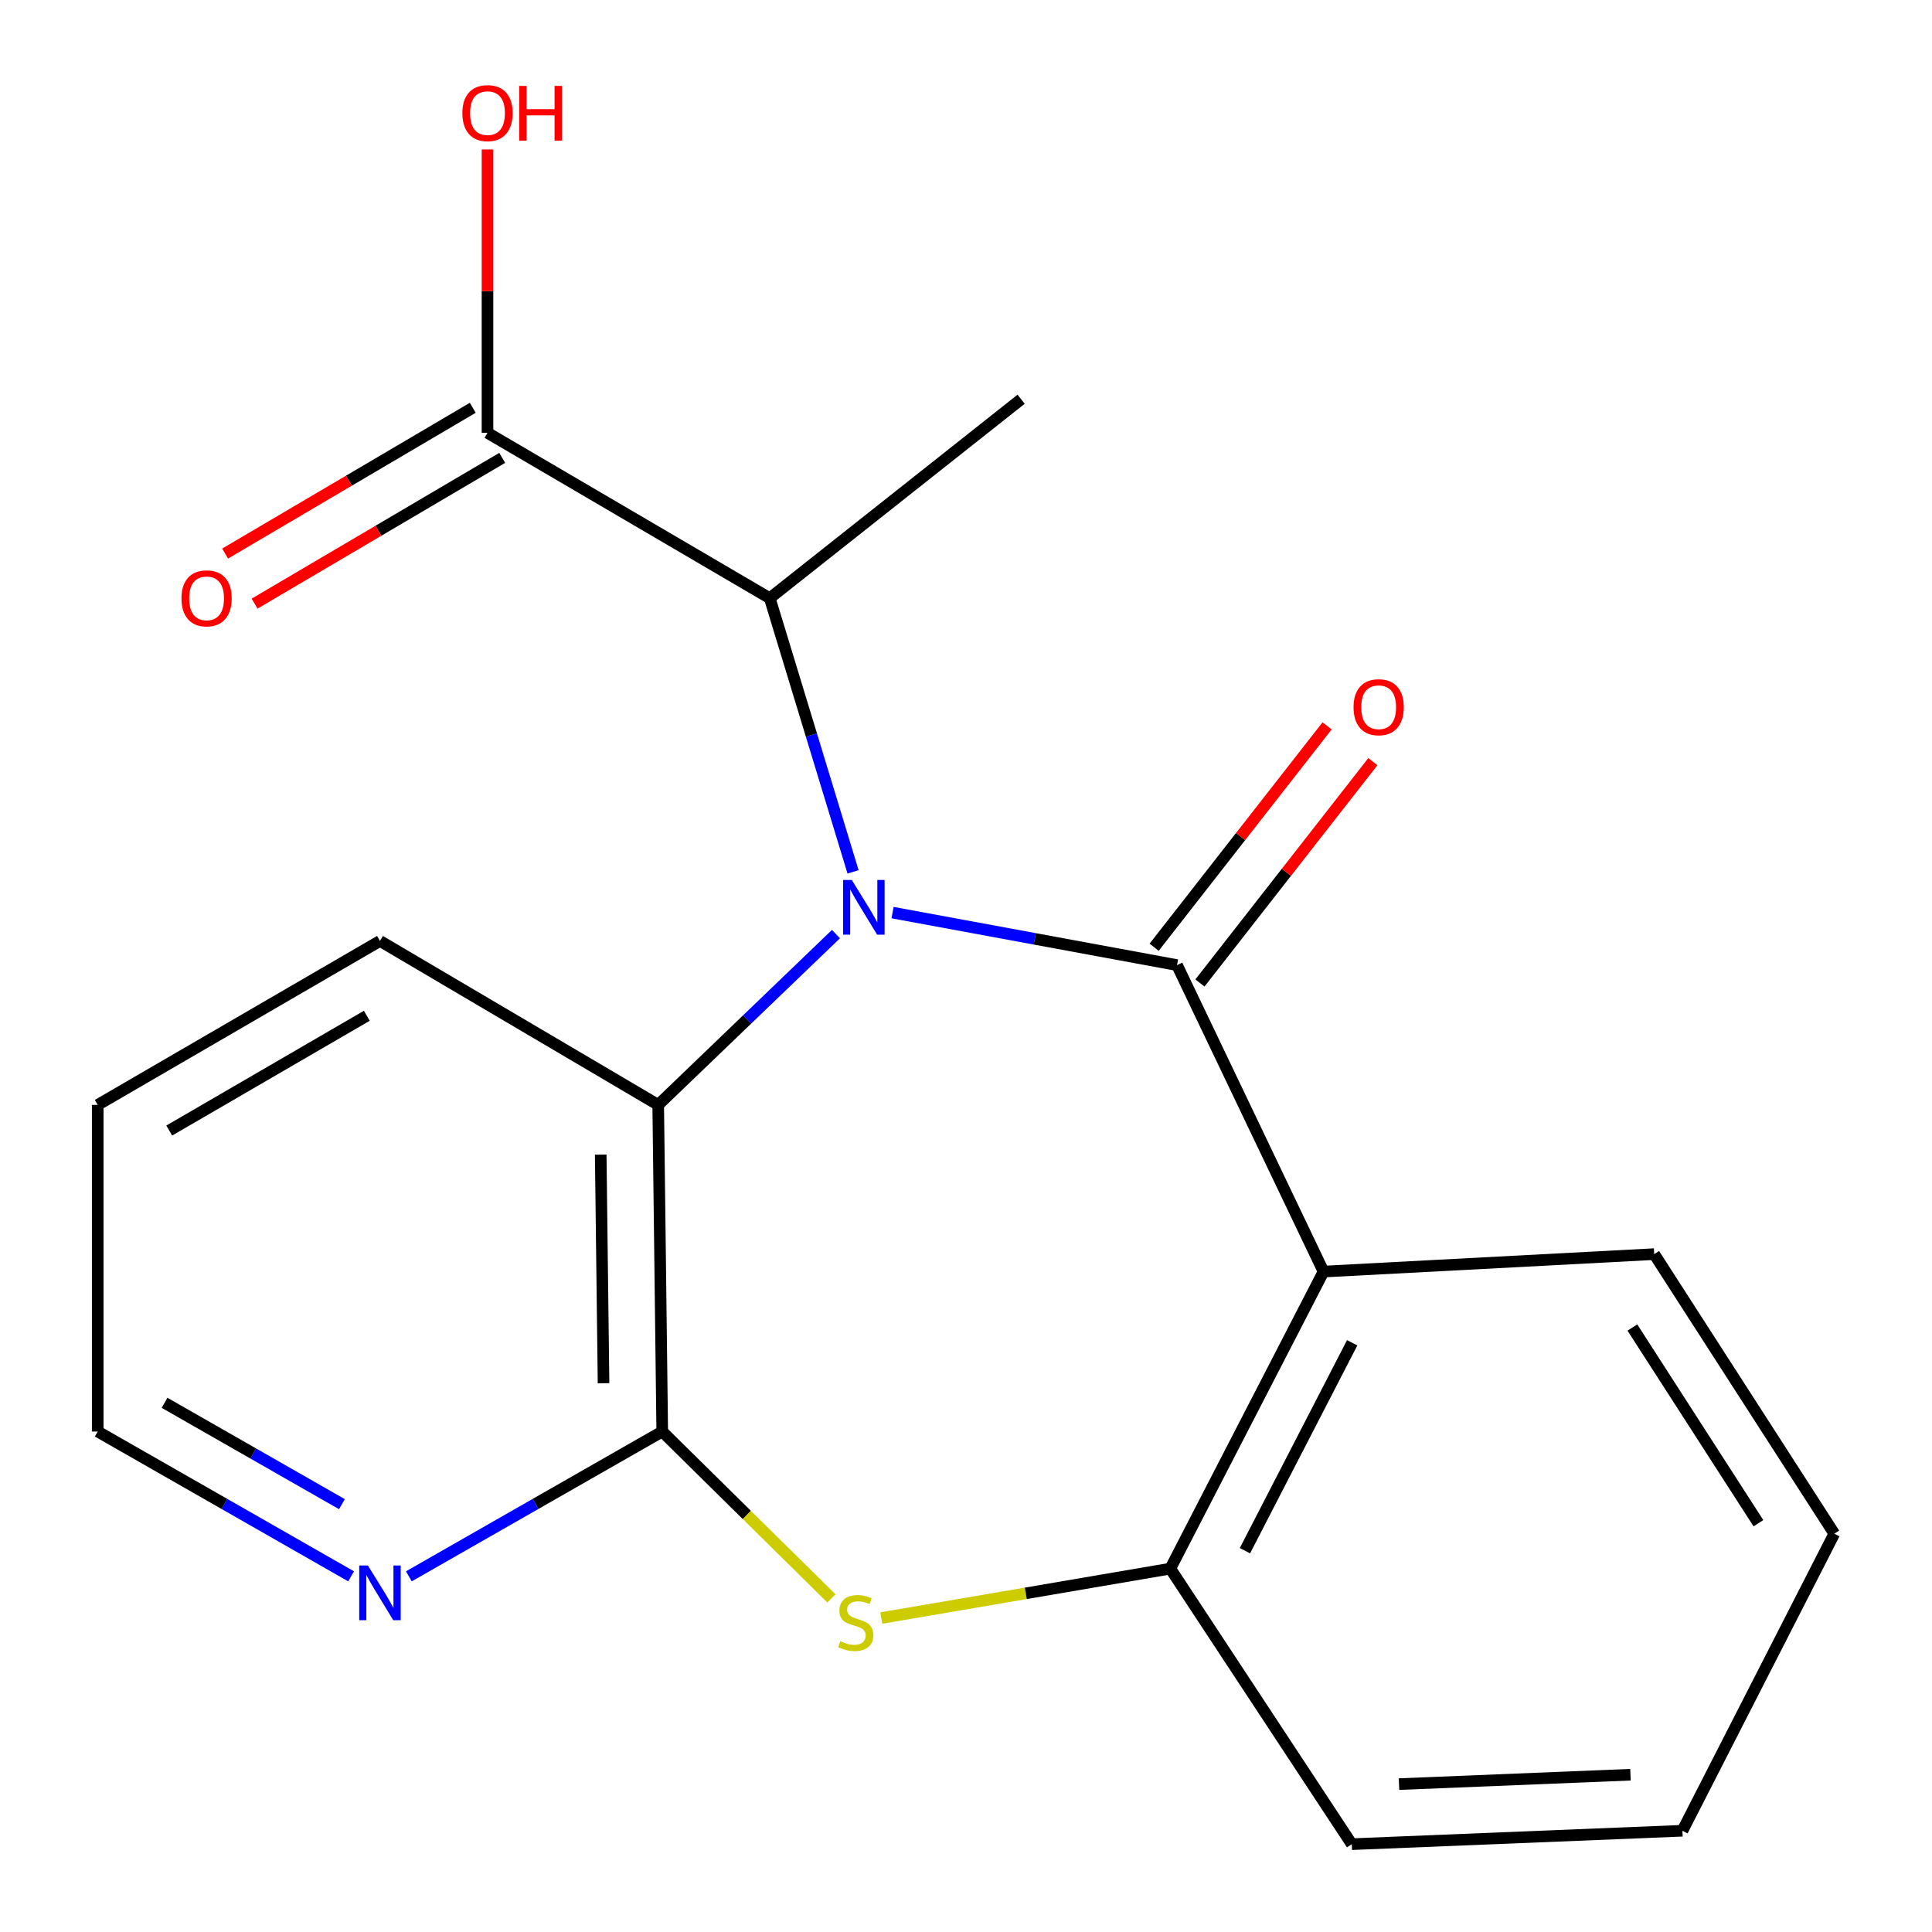 <?xml version='1.0' encoding='iso-8859-1'?>
<svg version='1.1' baseProfile='full'
              xmlns='http://www.w3.org/2000/svg'
                      xmlns:rdkit='http://www.rdkit.org/xml'
                      xmlns:xlink='http://www.w3.org/1999/xlink'
                  xml:space='preserve'
width='1000px' height='1000px' viewBox='0 0 1000 1000'>
<!-- END OF HEADER -->
<rect style='opacity:1.0;fill:#FFFFFF;stroke:none' width='1000' height='1000' x='0' y='0'> </rect>
<path class='bond-0' d='M 461.985,472.363 L 535.606,485.952' style='fill:none;fill-rule:evenodd;stroke:#0000FF;stroke-width:6px;stroke-linecap:butt;stroke-linejoin:miter;stroke-opacity:1' />
<path class='bond-0' d='M 535.606,485.952 L 609.228,499.541' style='fill:none;fill-rule:evenodd;stroke:#000000;stroke-width:6px;stroke-linecap:butt;stroke-linejoin:miter;stroke-opacity:1' />
<path class='bond-4' d='M 432.693,483.486 L 386.69,527.692' style='fill:none;fill-rule:evenodd;stroke:#0000FF;stroke-width:6px;stroke-linecap:butt;stroke-linejoin:miter;stroke-opacity:1' />
<path class='bond-4' d='M 386.69,527.692 L 340.686,571.898' style='fill:none;fill-rule:evenodd;stroke:#000000;stroke-width:6px;stroke-linecap:butt;stroke-linejoin:miter;stroke-opacity:1' />
<path class='bond-6' d='M 441.541,451.279 L 419.982,380.45' style='fill:none;fill-rule:evenodd;stroke:#0000FF;stroke-width:6px;stroke-linecap:butt;stroke-linejoin:miter;stroke-opacity:1' />
<path class='bond-6' d='M 419.982,380.45 L 398.424,309.621' style='fill:none;fill-rule:evenodd;stroke:#000000;stroke-width:6px;stroke-linecap:butt;stroke-linejoin:miter;stroke-opacity:1' />
<path class='bond-1' d='M 609.228,499.541 L 685.059,658.171' style='fill:none;fill-rule:evenodd;stroke:#000000;stroke-width:6px;stroke-linecap:butt;stroke-linejoin:miter;stroke-opacity:1' />
<path class='bond-8' d='M 621.076,508.799 L 665.837,451.513' style='fill:none;fill-rule:evenodd;stroke:#000000;stroke-width:6px;stroke-linecap:butt;stroke-linejoin:miter;stroke-opacity:1' />
<path class='bond-8' d='M 665.837,451.513 L 710.598,394.228' style='fill:none;fill-rule:evenodd;stroke:#FF0000;stroke-width:6px;stroke-linecap:butt;stroke-linejoin:miter;stroke-opacity:1' />
<path class='bond-8' d='M 597.38,490.284 L 642.141,432.998' style='fill:none;fill-rule:evenodd;stroke:#000000;stroke-width:6px;stroke-linecap:butt;stroke-linejoin:miter;stroke-opacity:1' />
<path class='bond-8' d='M 642.141,432.998 L 686.902,375.712' style='fill:none;fill-rule:evenodd;stroke:#FF0000;stroke-width:6px;stroke-linecap:butt;stroke-linejoin:miter;stroke-opacity:1' />
<path class='bond-5' d='M 685.059,658.171 L 605.753,811.921' style='fill:none;fill-rule:evenodd;stroke:#000000;stroke-width:6px;stroke-linecap:butt;stroke-linejoin:miter;stroke-opacity:1' />
<path class='bond-5' d='M 699.889,695.019 L 644.375,802.644' style='fill:none;fill-rule:evenodd;stroke:#000000;stroke-width:6px;stroke-linecap:butt;stroke-linejoin:miter;stroke-opacity:1' />
<path class='bond-12' d='M 685.059,658.171 L 856.218,649.132' style='fill:none;fill-rule:evenodd;stroke:#000000;stroke-width:6px;stroke-linecap:butt;stroke-linejoin:miter;stroke-opacity:1' />
<path class='bond-2' d='M 342.774,740.952 L 340.686,571.898' style='fill:none;fill-rule:evenodd;stroke:#000000;stroke-width:6px;stroke-linecap:butt;stroke-linejoin:miter;stroke-opacity:1' />
<path class='bond-2' d='M 312.391,715.965 L 310.93,597.627' style='fill:none;fill-rule:evenodd;stroke:#000000;stroke-width:6px;stroke-linecap:butt;stroke-linejoin:miter;stroke-opacity:1' />
<path class='bond-3' d='M 342.774,740.952 L 386.562,784.14' style='fill:none;fill-rule:evenodd;stroke:#000000;stroke-width:6px;stroke-linecap:butt;stroke-linejoin:miter;stroke-opacity:1' />
<path class='bond-3' d='M 386.562,784.14 L 430.349,827.329' style='fill:none;fill-rule:evenodd;stroke:#CCCC00;stroke-width:6px;stroke-linecap:butt;stroke-linejoin:miter;stroke-opacity:1' />
<path class='bond-9' d='M 342.774,740.952 L 277.198,778.43' style='fill:none;fill-rule:evenodd;stroke:#000000;stroke-width:6px;stroke-linecap:butt;stroke-linejoin:miter;stroke-opacity:1' />
<path class='bond-9' d='M 277.198,778.43 L 211.622,815.909' style='fill:none;fill-rule:evenodd;stroke:#0000FF;stroke-width:6px;stroke-linecap:butt;stroke-linejoin:miter;stroke-opacity:1' />
<path class='bond-20' d='M 456.156,837.496 L 530.954,824.709' style='fill:none;fill-rule:evenodd;stroke:#CCCC00;stroke-width:6px;stroke-linecap:butt;stroke-linejoin:miter;stroke-opacity:1' />
<path class='bond-20' d='M 530.954,824.709 L 605.753,811.921' style='fill:none;fill-rule:evenodd;stroke:#000000;stroke-width:6px;stroke-linecap:butt;stroke-linejoin:miter;stroke-opacity:1' />
<path class='bond-13' d='M 340.686,571.898 L 196.675,487.028' style='fill:none;fill-rule:evenodd;stroke:#000000;stroke-width:6px;stroke-linecap:butt;stroke-linejoin:miter;stroke-opacity:1' />
<path class='bond-14' d='M 605.753,811.921 L 699.677,954.545' style='fill:none;fill-rule:evenodd;stroke:#000000;stroke-width:6px;stroke-linecap:butt;stroke-linejoin:miter;stroke-opacity:1' />
<path class='bond-7' d='M 398.424,309.621 L 252.325,224.033' style='fill:none;fill-rule:evenodd;stroke:#000000;stroke-width:6px;stroke-linecap:butt;stroke-linejoin:miter;stroke-opacity:1' />
<path class='bond-15' d='M 398.424,309.621 L 528.535,206.641' style='fill:none;fill-rule:evenodd;stroke:#000000;stroke-width:6px;stroke-linecap:butt;stroke-linejoin:miter;stroke-opacity:1' />
<path class='bond-10' d='M 244.697,211.075 L 180.608,248.802' style='fill:none;fill-rule:evenodd;stroke:#000000;stroke-width:6px;stroke-linecap:butt;stroke-linejoin:miter;stroke-opacity:1' />
<path class='bond-10' d='M 180.608,248.802 L 116.518,286.528' style='fill:none;fill-rule:evenodd;stroke:#FF0000;stroke-width:6px;stroke-linecap:butt;stroke-linejoin:miter;stroke-opacity:1' />
<path class='bond-10' d='M 259.952,236.991 L 195.862,274.717' style='fill:none;fill-rule:evenodd;stroke:#000000;stroke-width:6px;stroke-linecap:butt;stroke-linejoin:miter;stroke-opacity:1' />
<path class='bond-10' d='M 195.862,274.717 L 131.773,312.443' style='fill:none;fill-rule:evenodd;stroke:#FF0000;stroke-width:6px;stroke-linecap:butt;stroke-linejoin:miter;stroke-opacity:1' />
<path class='bond-11' d='M 252.325,224.033 L 252.325,150.701' style='fill:none;fill-rule:evenodd;stroke:#000000;stroke-width:6px;stroke-linecap:butt;stroke-linejoin:miter;stroke-opacity:1' />
<path class='bond-11' d='M 252.325,150.701 L 252.325,77.37' style='fill:none;fill-rule:evenodd;stroke:#FF0000;stroke-width:6px;stroke-linecap:butt;stroke-linejoin:miter;stroke-opacity:1' />
<path class='bond-21' d='M 181.728,815.909 L 116.152,778.43' style='fill:none;fill-rule:evenodd;stroke:#0000FF;stroke-width:6px;stroke-linecap:butt;stroke-linejoin:miter;stroke-opacity:1' />
<path class='bond-21' d='M 116.152,778.43 L 50.576,740.952' style='fill:none;fill-rule:evenodd;stroke:#000000;stroke-width:6px;stroke-linecap:butt;stroke-linejoin:miter;stroke-opacity:1' />
<path class='bond-21' d='M 176.977,778.557 L 131.074,752.322' style='fill:none;fill-rule:evenodd;stroke:#0000FF;stroke-width:6px;stroke-linecap:butt;stroke-linejoin:miter;stroke-opacity:1' />
<path class='bond-21' d='M 131.074,752.322 L 85.171,726.087' style='fill:none;fill-rule:evenodd;stroke:#000000;stroke-width:6px;stroke-linecap:butt;stroke-linejoin:miter;stroke-opacity:1' />
<path class='bond-18' d='M 856.218,649.132 L 949.424,793.845' style='fill:none;fill-rule:evenodd;stroke:#000000;stroke-width:6px;stroke-linecap:butt;stroke-linejoin:miter;stroke-opacity:1' />
<path class='bond-18' d='M 844.917,687.123 L 910.161,788.421' style='fill:none;fill-rule:evenodd;stroke:#000000;stroke-width:6px;stroke-linecap:butt;stroke-linejoin:miter;stroke-opacity:1' />
<path class='bond-17' d='M 196.675,487.028 L 50.576,571.898' style='fill:none;fill-rule:evenodd;stroke:#000000;stroke-width:6px;stroke-linecap:butt;stroke-linejoin:miter;stroke-opacity:1' />
<path class='bond-17' d='M 189.865,525.761 L 87.596,585.17' style='fill:none;fill-rule:evenodd;stroke:#000000;stroke-width:6px;stroke-linecap:butt;stroke-linejoin:miter;stroke-opacity:1' />
<path class='bond-22' d='M 699.677,954.545 L 870.82,947.596' style='fill:none;fill-rule:evenodd;stroke:#000000;stroke-width:6px;stroke-linecap:butt;stroke-linejoin:miter;stroke-opacity:1' />
<path class='bond-22' d='M 724.128,923.456 L 843.928,918.591' style='fill:none;fill-rule:evenodd;stroke:#000000;stroke-width:6px;stroke-linecap:butt;stroke-linejoin:miter;stroke-opacity:1' />
<path class='bond-16' d='M 50.576,740.952 L 50.576,571.898' style='fill:none;fill-rule:evenodd;stroke:#000000;stroke-width:6px;stroke-linecap:butt;stroke-linejoin:miter;stroke-opacity:1' />
<path class='bond-19' d='M 949.424,793.845 L 870.82,947.596' style='fill:none;fill-rule:evenodd;stroke:#000000;stroke-width:6px;stroke-linecap:butt;stroke-linejoin:miter;stroke-opacity:1' />
<path  class='atom-0' d='M 440.864 455.46
L 450.144 470.46
Q 451.064 471.94, 452.544 474.62
Q 454.024 477.3, 454.104 477.46
L 454.104 455.46
L 457.864 455.46
L 457.864 483.78
L 453.984 483.78
L 444.024 467.38
Q 442.864 465.46, 441.624 463.26
Q 440.424 461.06, 440.064 460.38
L 440.064 483.78
L 436.384 483.78
L 436.384 455.46
L 440.864 455.46
' fill='#0000FF'/>
<path  class='atom-4' d='M 434.947 849.474
Q 435.267 849.594, 436.587 850.154
Q 437.907 850.714, 439.347 851.074
Q 440.827 851.394, 442.267 851.394
Q 444.947 851.394, 446.507 850.114
Q 448.067 848.794, 448.067 846.514
Q 448.067 844.954, 447.267 843.994
Q 446.507 843.034, 445.307 842.514
Q 444.107 841.994, 442.107 841.394
Q 439.587 840.634, 438.067 839.914
Q 436.587 839.194, 435.507 837.674
Q 434.467 836.154, 434.467 833.594
Q 434.467 830.034, 436.867 827.834
Q 439.307 825.634, 444.107 825.634
Q 447.387 825.634, 451.107 827.194
L 450.187 830.274
Q 446.787 828.874, 444.227 828.874
Q 441.467 828.874, 439.947 830.034
Q 438.427 831.154, 438.467 833.114
Q 438.467 834.634, 439.227 835.554
Q 440.027 836.474, 441.147 836.994
Q 442.307 837.514, 444.227 838.114
Q 446.787 838.914, 448.307 839.714
Q 449.827 840.514, 450.907 842.154
Q 452.027 843.754, 452.027 846.514
Q 452.027 850.434, 449.387 852.554
Q 446.787 854.634, 442.427 854.634
Q 439.907 854.634, 437.987 854.074
Q 436.107 853.554, 433.867 852.634
L 434.947 849.474
' fill='#CCCC00'/>
<path  class='atom-9' d='M 700.594 366.052
Q 700.594 359.252, 703.954 355.452
Q 707.314 351.652, 713.594 351.652
Q 719.874 351.652, 723.234 355.452
Q 726.594 359.252, 726.594 366.052
Q 726.594 372.932, 723.194 376.852
Q 719.794 380.732, 713.594 380.732
Q 707.354 380.732, 703.954 376.852
Q 700.594 372.972, 700.594 366.052
M 713.594 377.532
Q 717.914 377.532, 720.234 374.652
Q 722.594 371.732, 722.594 366.052
Q 722.594 360.492, 720.234 357.692
Q 717.914 354.852, 713.594 354.852
Q 709.274 354.852, 706.914 357.652
Q 704.594 360.452, 704.594 366.052
Q 704.594 371.772, 706.914 374.652
Q 709.274 377.532, 713.594 377.532
' fill='#FF0000'/>
<path  class='atom-10' d='M 190.415 810.291
L 199.695 825.291
Q 200.615 826.771, 202.095 829.451
Q 203.575 832.131, 203.655 832.291
L 203.655 810.291
L 207.415 810.291
L 207.415 838.611
L 203.535 838.611
L 193.575 822.211
Q 192.415 820.291, 191.175 818.091
Q 189.975 815.891, 189.615 815.211
L 189.615 838.611
L 185.935 838.611
L 185.935 810.291
L 190.415 810.291
' fill='#0000FF'/>
<path  class='atom-11' d='M 93.927 309.701
Q 93.927 302.901, 97.287 299.101
Q 100.647 295.301, 106.927 295.301
Q 113.207 295.301, 116.567 299.101
Q 119.927 302.901, 119.927 309.701
Q 119.927 316.581, 116.527 320.501
Q 113.127 324.381, 106.927 324.381
Q 100.687 324.381, 97.287 320.501
Q 93.927 316.621, 93.927 309.701
M 106.927 321.181
Q 111.247 321.181, 113.567 318.301
Q 115.927 315.381, 115.927 309.701
Q 115.927 304.141, 113.567 301.341
Q 111.247 298.501, 106.927 298.501
Q 102.607 298.501, 100.247 301.301
Q 97.927 304.101, 97.927 309.701
Q 97.927 315.421, 100.247 318.301
Q 102.607 321.181, 106.927 321.181
' fill='#FF0000'/>
<path  class='atom-12' d='M 239.325 58.551
Q 239.325 51.751, 242.685 47.951
Q 246.045 44.151, 252.325 44.151
Q 258.605 44.151, 261.965 47.951
Q 265.325 51.751, 265.325 58.551
Q 265.325 65.431, 261.925 69.351
Q 258.525 73.231, 252.325 73.231
Q 246.085 73.231, 242.685 69.351
Q 239.325 65.471, 239.325 58.551
M 252.325 70.031
Q 256.645 70.031, 258.965 67.151
Q 261.325 64.231, 261.325 58.551
Q 261.325 52.991, 258.965 50.191
Q 256.645 47.351, 252.325 47.351
Q 248.005 47.351, 245.645 50.151
Q 243.325 52.951, 243.325 58.551
Q 243.325 64.271, 245.645 67.151
Q 248.005 70.031, 252.325 70.031
' fill='#FF0000'/>
<path  class='atom-12' d='M 268.725 44.471
L 272.565 44.471
L 272.565 56.511
L 287.045 56.511
L 287.045 44.471
L 290.885 44.471
L 290.885 72.791
L 287.045 72.791
L 287.045 59.711
L 272.565 59.711
L 272.565 72.791
L 268.725 72.791
L 268.725 44.471
' fill='#FF0000'/>
</svg>
